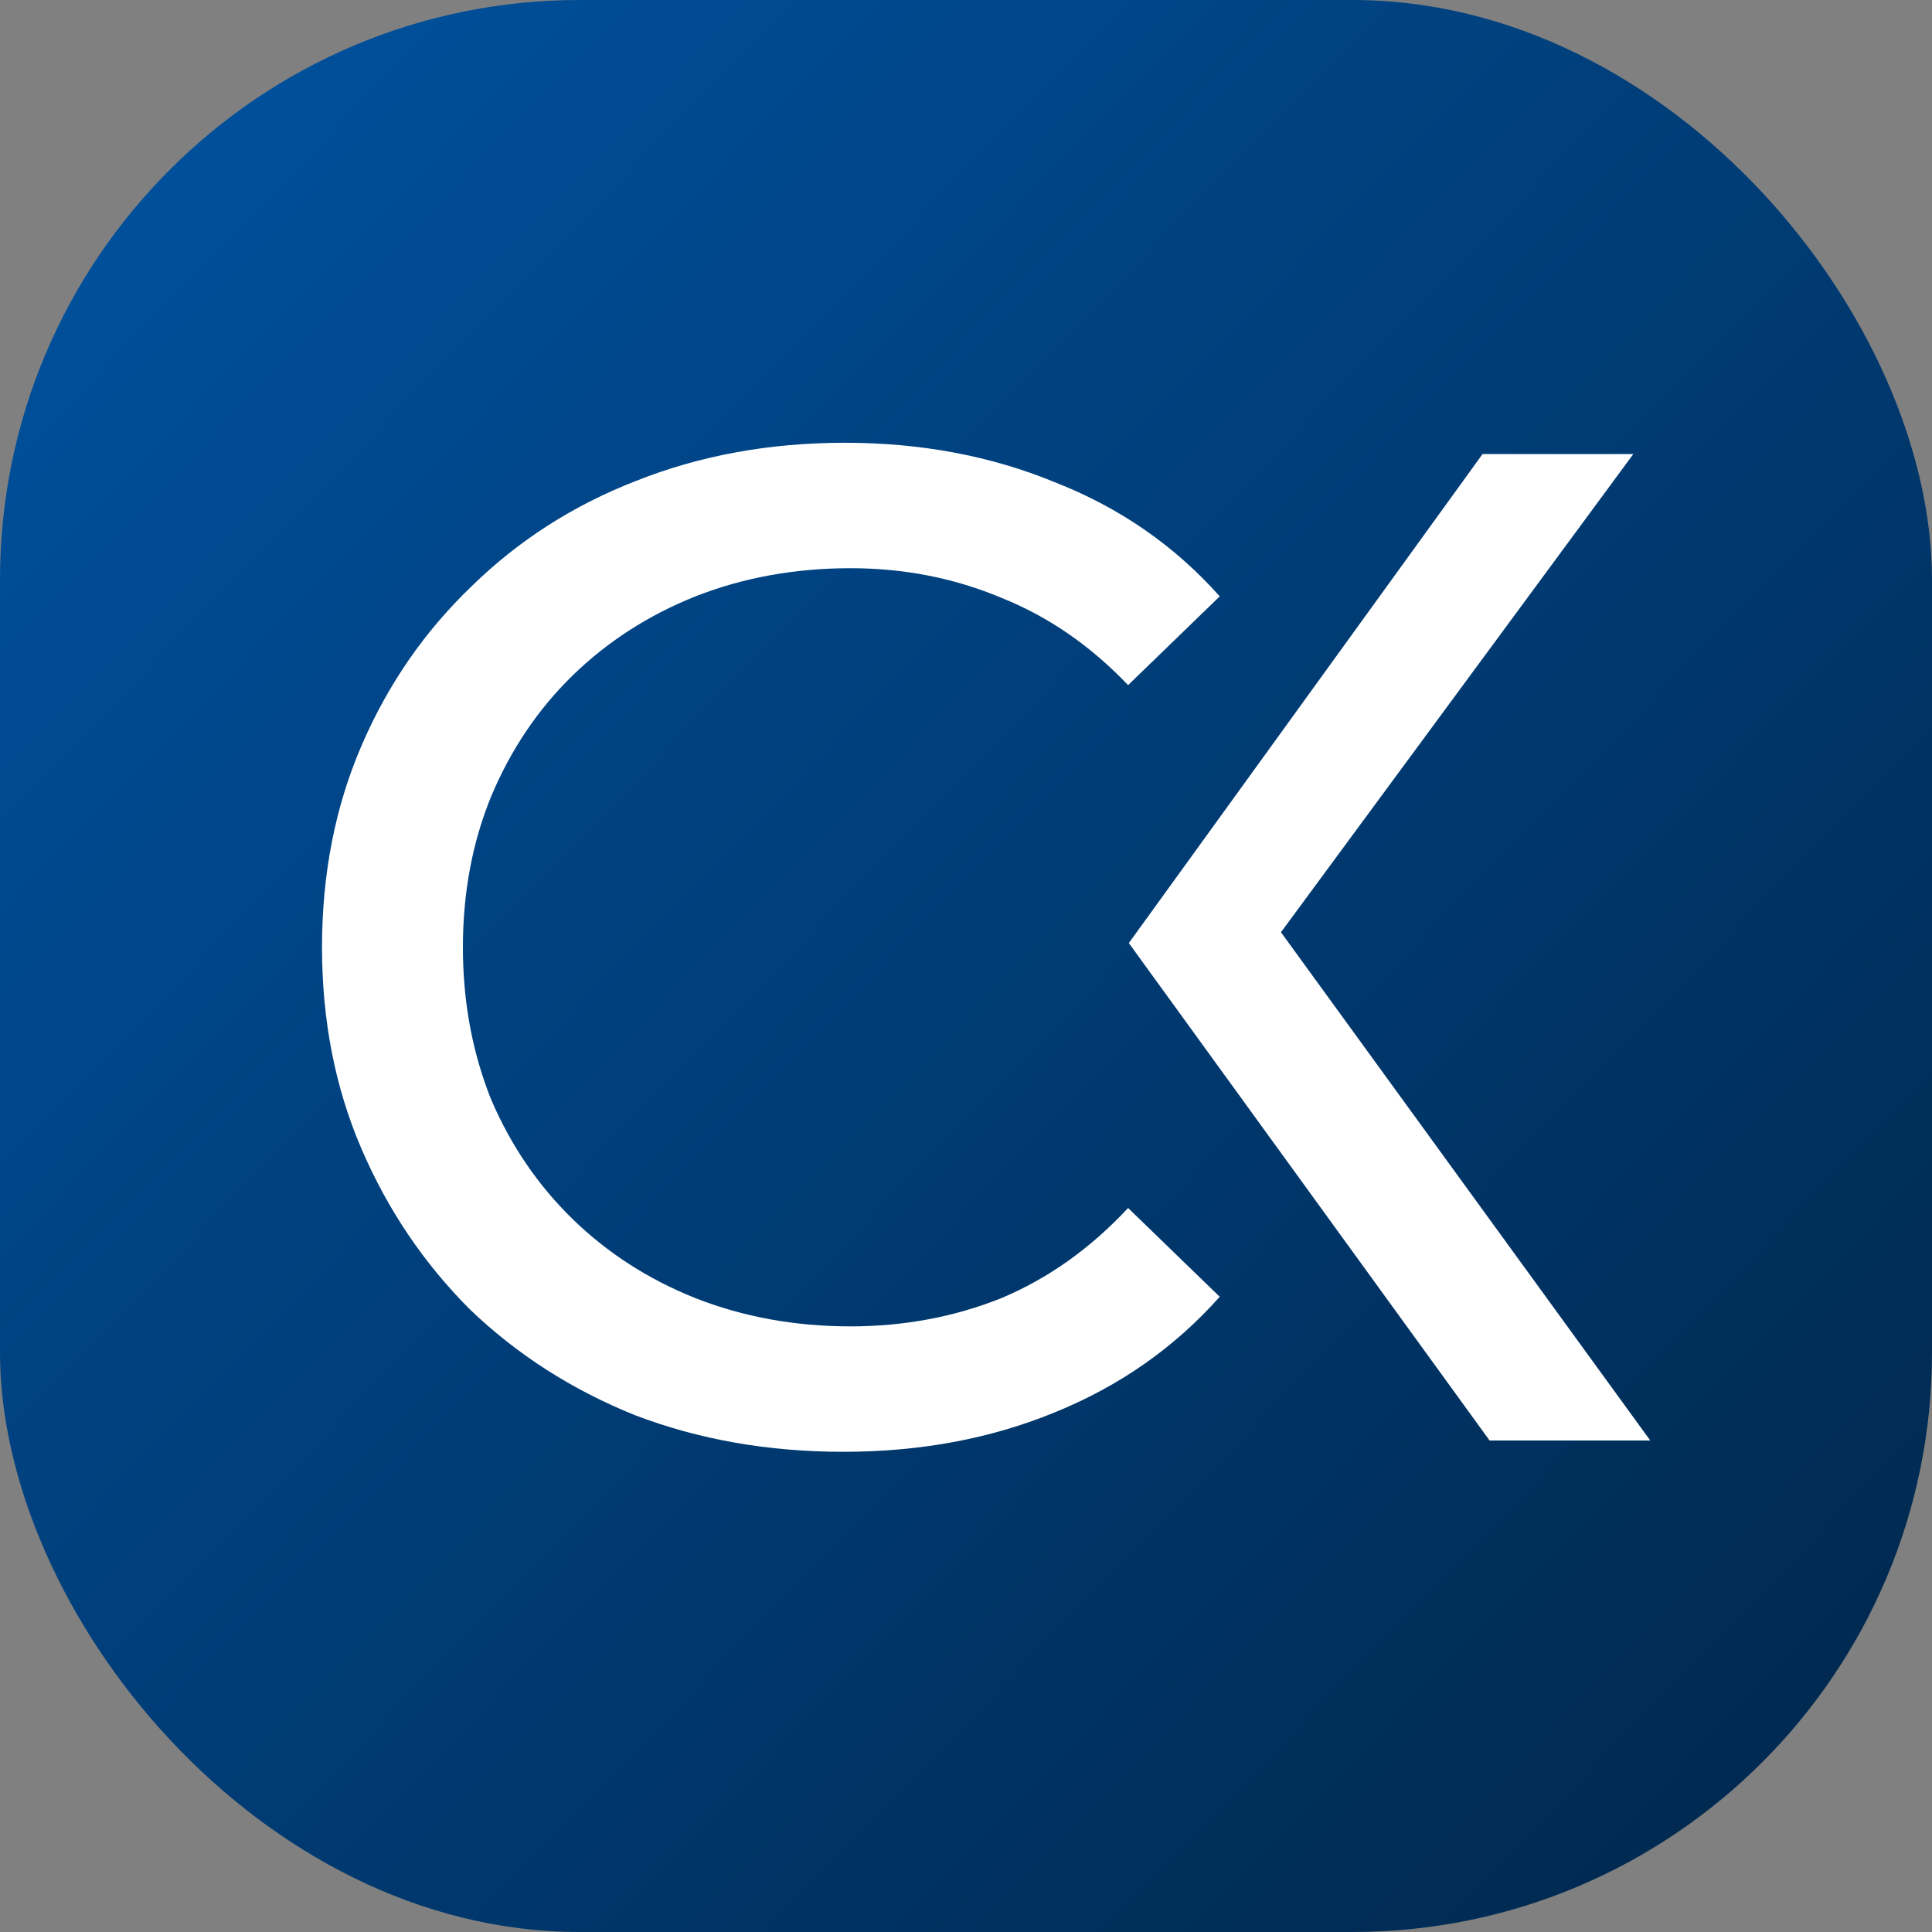 <?xml version="1.0" encoding="UTF-8"?> <svg xmlns="http://www.w3.org/2000/svg" width="40" height="40" viewBox="0 0 40 40" fill="none"><rect x="0" y="0" width="40" height="40" fill="#808080" stroke="none"/><rect width="40" height="40" rx="12" fill="url(#paint0_linear_172_4488)"></rect><path fill-rule="evenodd" clip-rule="evenodd" d="M13.144 29.299C14.467 29.805 15.906 30.058 17.462 30.058C19.057 30.058 20.516 29.785 21.839 29.241C23.181 28.696 24.319 27.899 25.253 26.848L23.356 25.01C22.578 25.846 21.703 26.469 20.73 26.877C19.758 27.266 18.717 27.461 17.608 27.461C16.46 27.461 15.391 27.266 14.399 26.877C13.426 26.488 12.58 25.944 11.86 25.244C11.14 24.543 10.576 23.716 10.168 22.763C9.779 21.791 9.584 20.74 9.584 19.612C9.584 18.484 9.779 17.443 10.168 16.49C10.576 15.518 11.14 14.681 11.86 13.981C12.58 13.281 13.426 12.736 14.399 12.347C15.391 11.958 16.46 11.764 17.608 11.764C18.717 11.764 19.758 11.968 20.73 12.376C21.703 12.765 22.578 13.368 23.356 14.185L25.253 12.347C24.319 11.297 23.181 10.509 21.839 9.984C20.516 9.439 19.067 9.167 17.491 9.167C15.935 9.167 14.496 9.429 13.173 9.955C11.87 10.46 10.732 11.19 9.759 12.143C8.787 13.076 8.028 14.175 7.484 15.44C6.939 16.704 6.667 18.095 6.667 19.612C6.667 21.13 6.939 22.52 7.484 23.785C8.028 25.049 8.777 26.158 9.73 27.111C10.703 28.044 11.841 28.774 13.144 29.299ZM23.371 19.525L30.84 29.824H34.167L26.521 19.301L33.817 9.4H30.695L23.371 19.525Z" fill="white"></path><defs><linearGradient id="paint0_linear_172_4488" x1="-4" y1="-3" x2="42.5" y2="42" gradientUnits="userSpaceOnUse"><stop stop-color="#0057AA"></stop><stop offset="1" stop-color="#002344"></stop></linearGradient></defs></svg> 